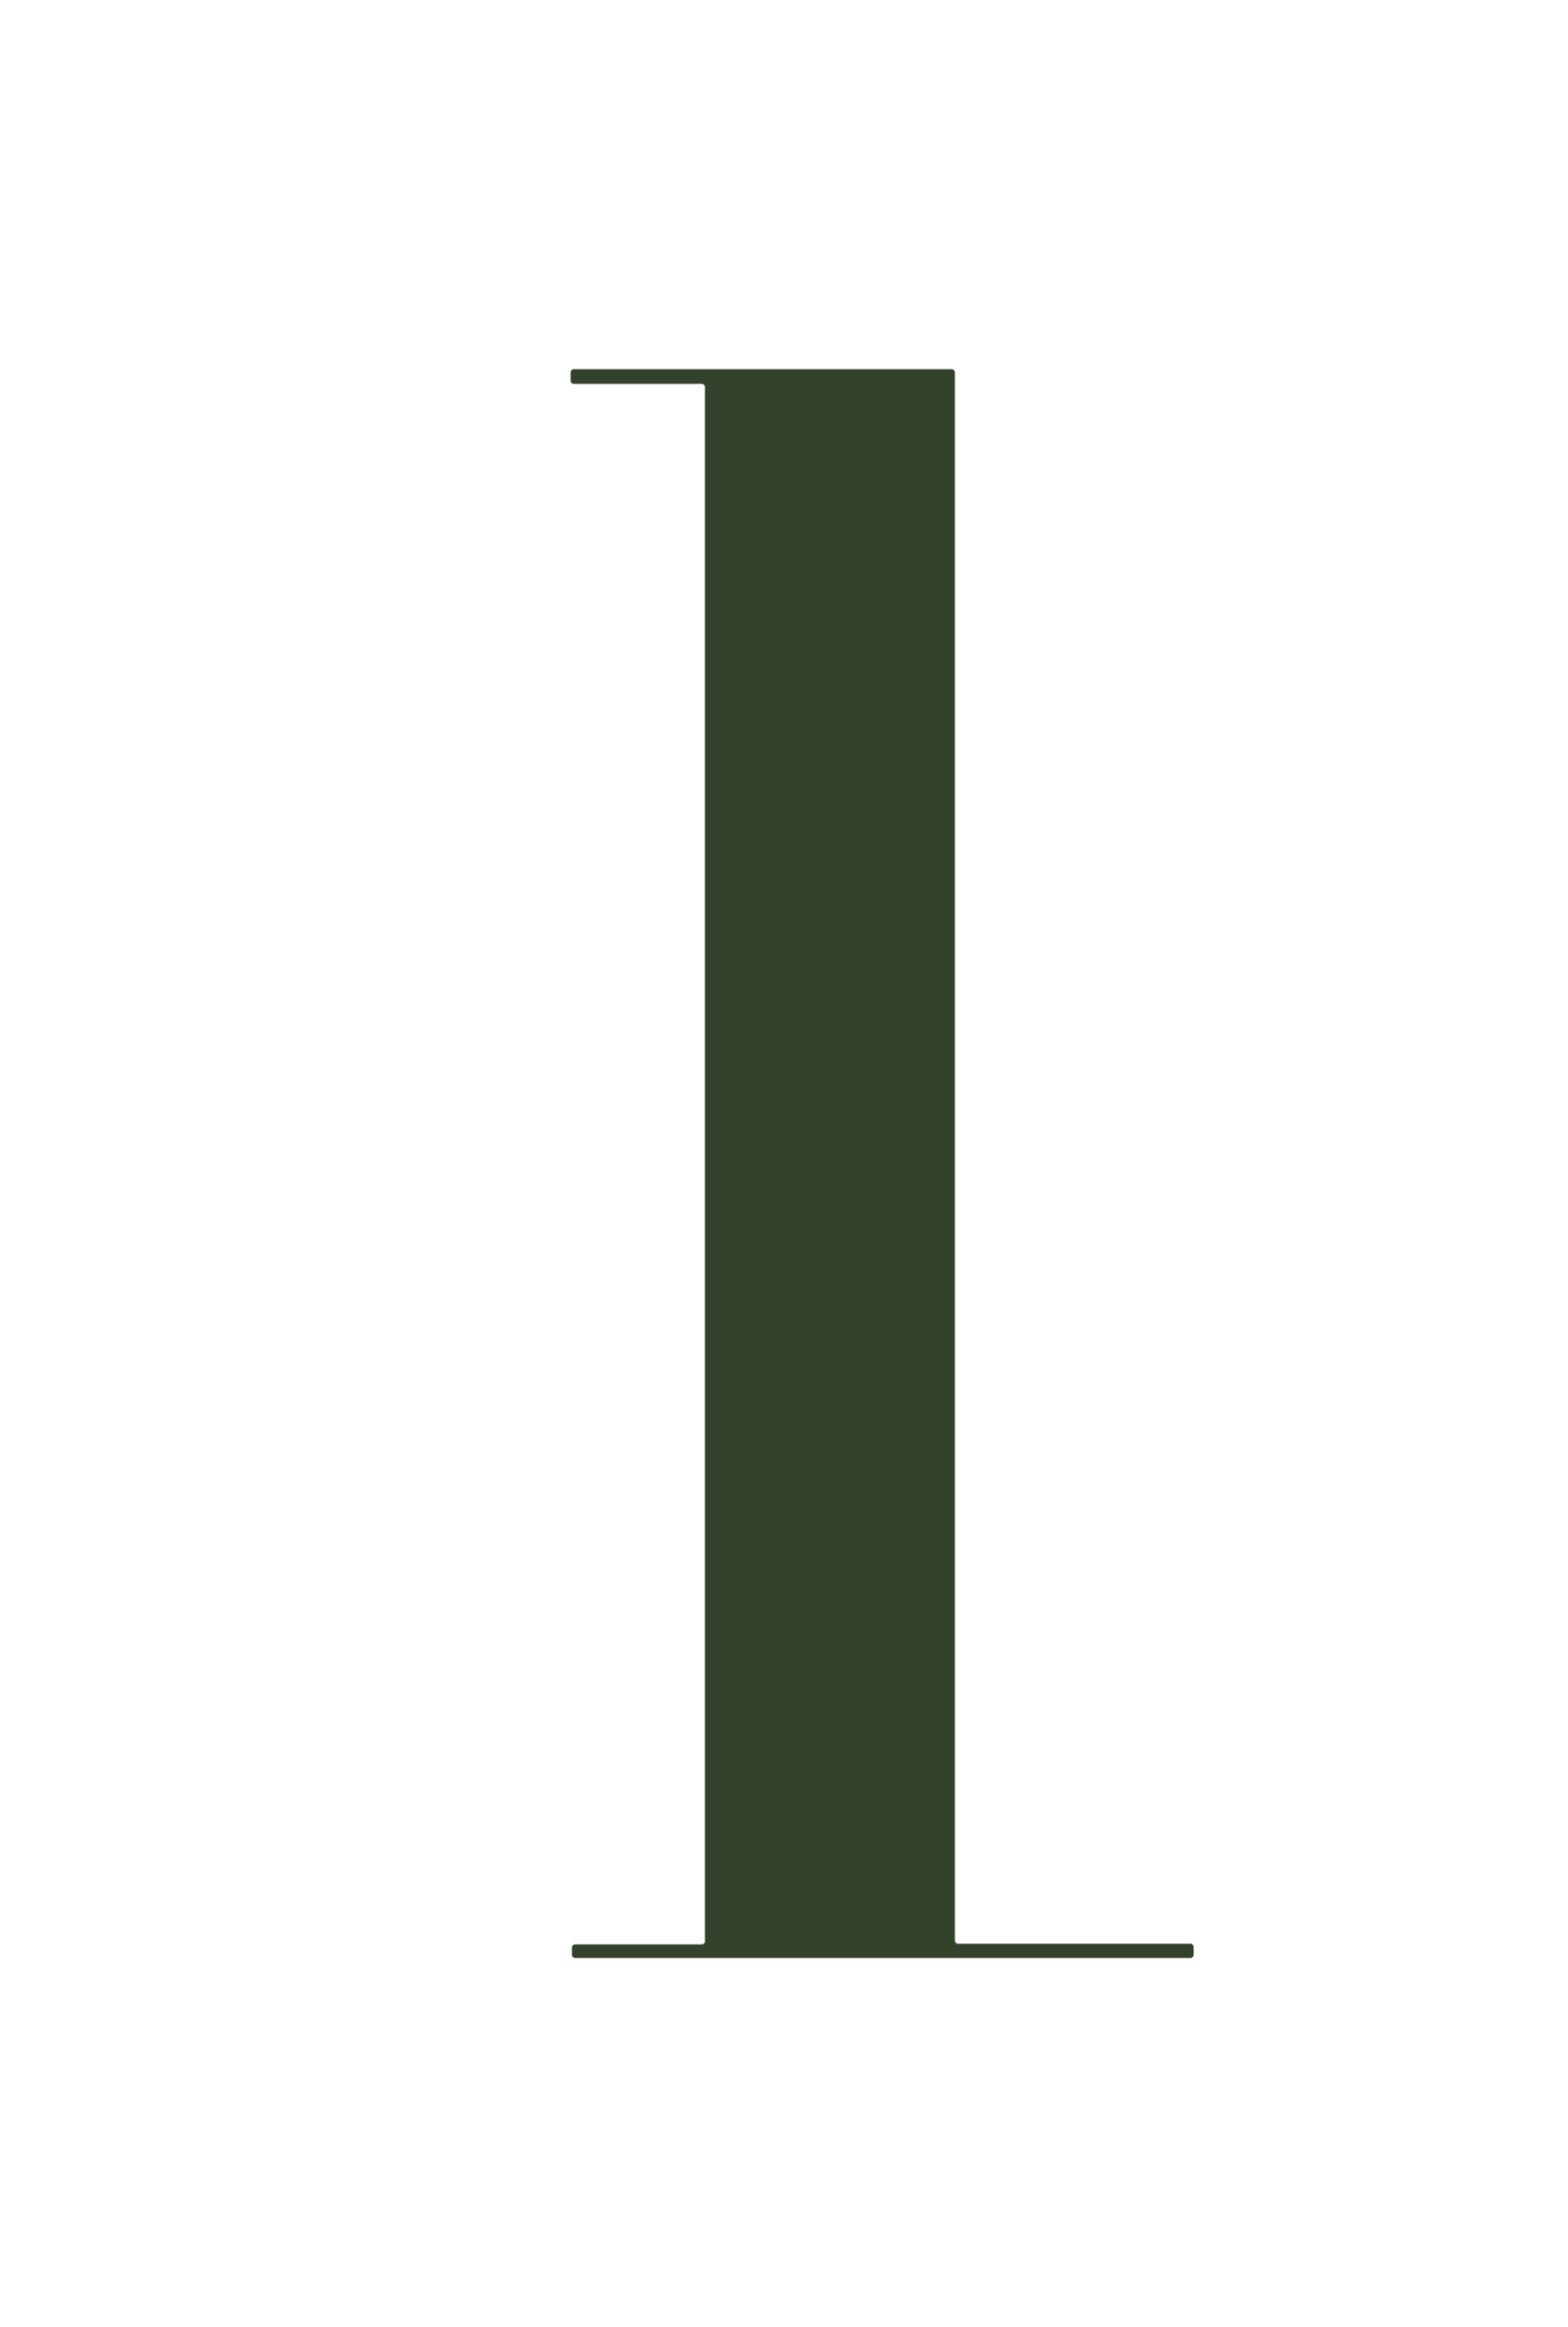 <svg xmlns="http://www.w3.org/2000/svg" id="Capa_1" data-name="Capa 1" viewBox="0 0 120 178"><defs><style>      .cls-1 {        fill: #34422b;      }    </style></defs><path class="cls-1" d="M43.67,29.12v-.64c0-.13.11-.24.24-.24h28.93c.13,0,.24.11.24.24h0v119.95c0,.13.11.24.24.24h17.79c.13,0,.24.11.24.24v.61c0,.13-.11.24-.24.24h-47.1c-.13,0-.24-.11-.24-.24h0v-.56c0-.13.11-.24.24-.24h9.7c.13,0,.24-.11.24-.24h0V29.6c0-.13-.11-.24-.24-.24h-9.8c-.13,0-.24-.11-.24-.24Z"></path></svg>